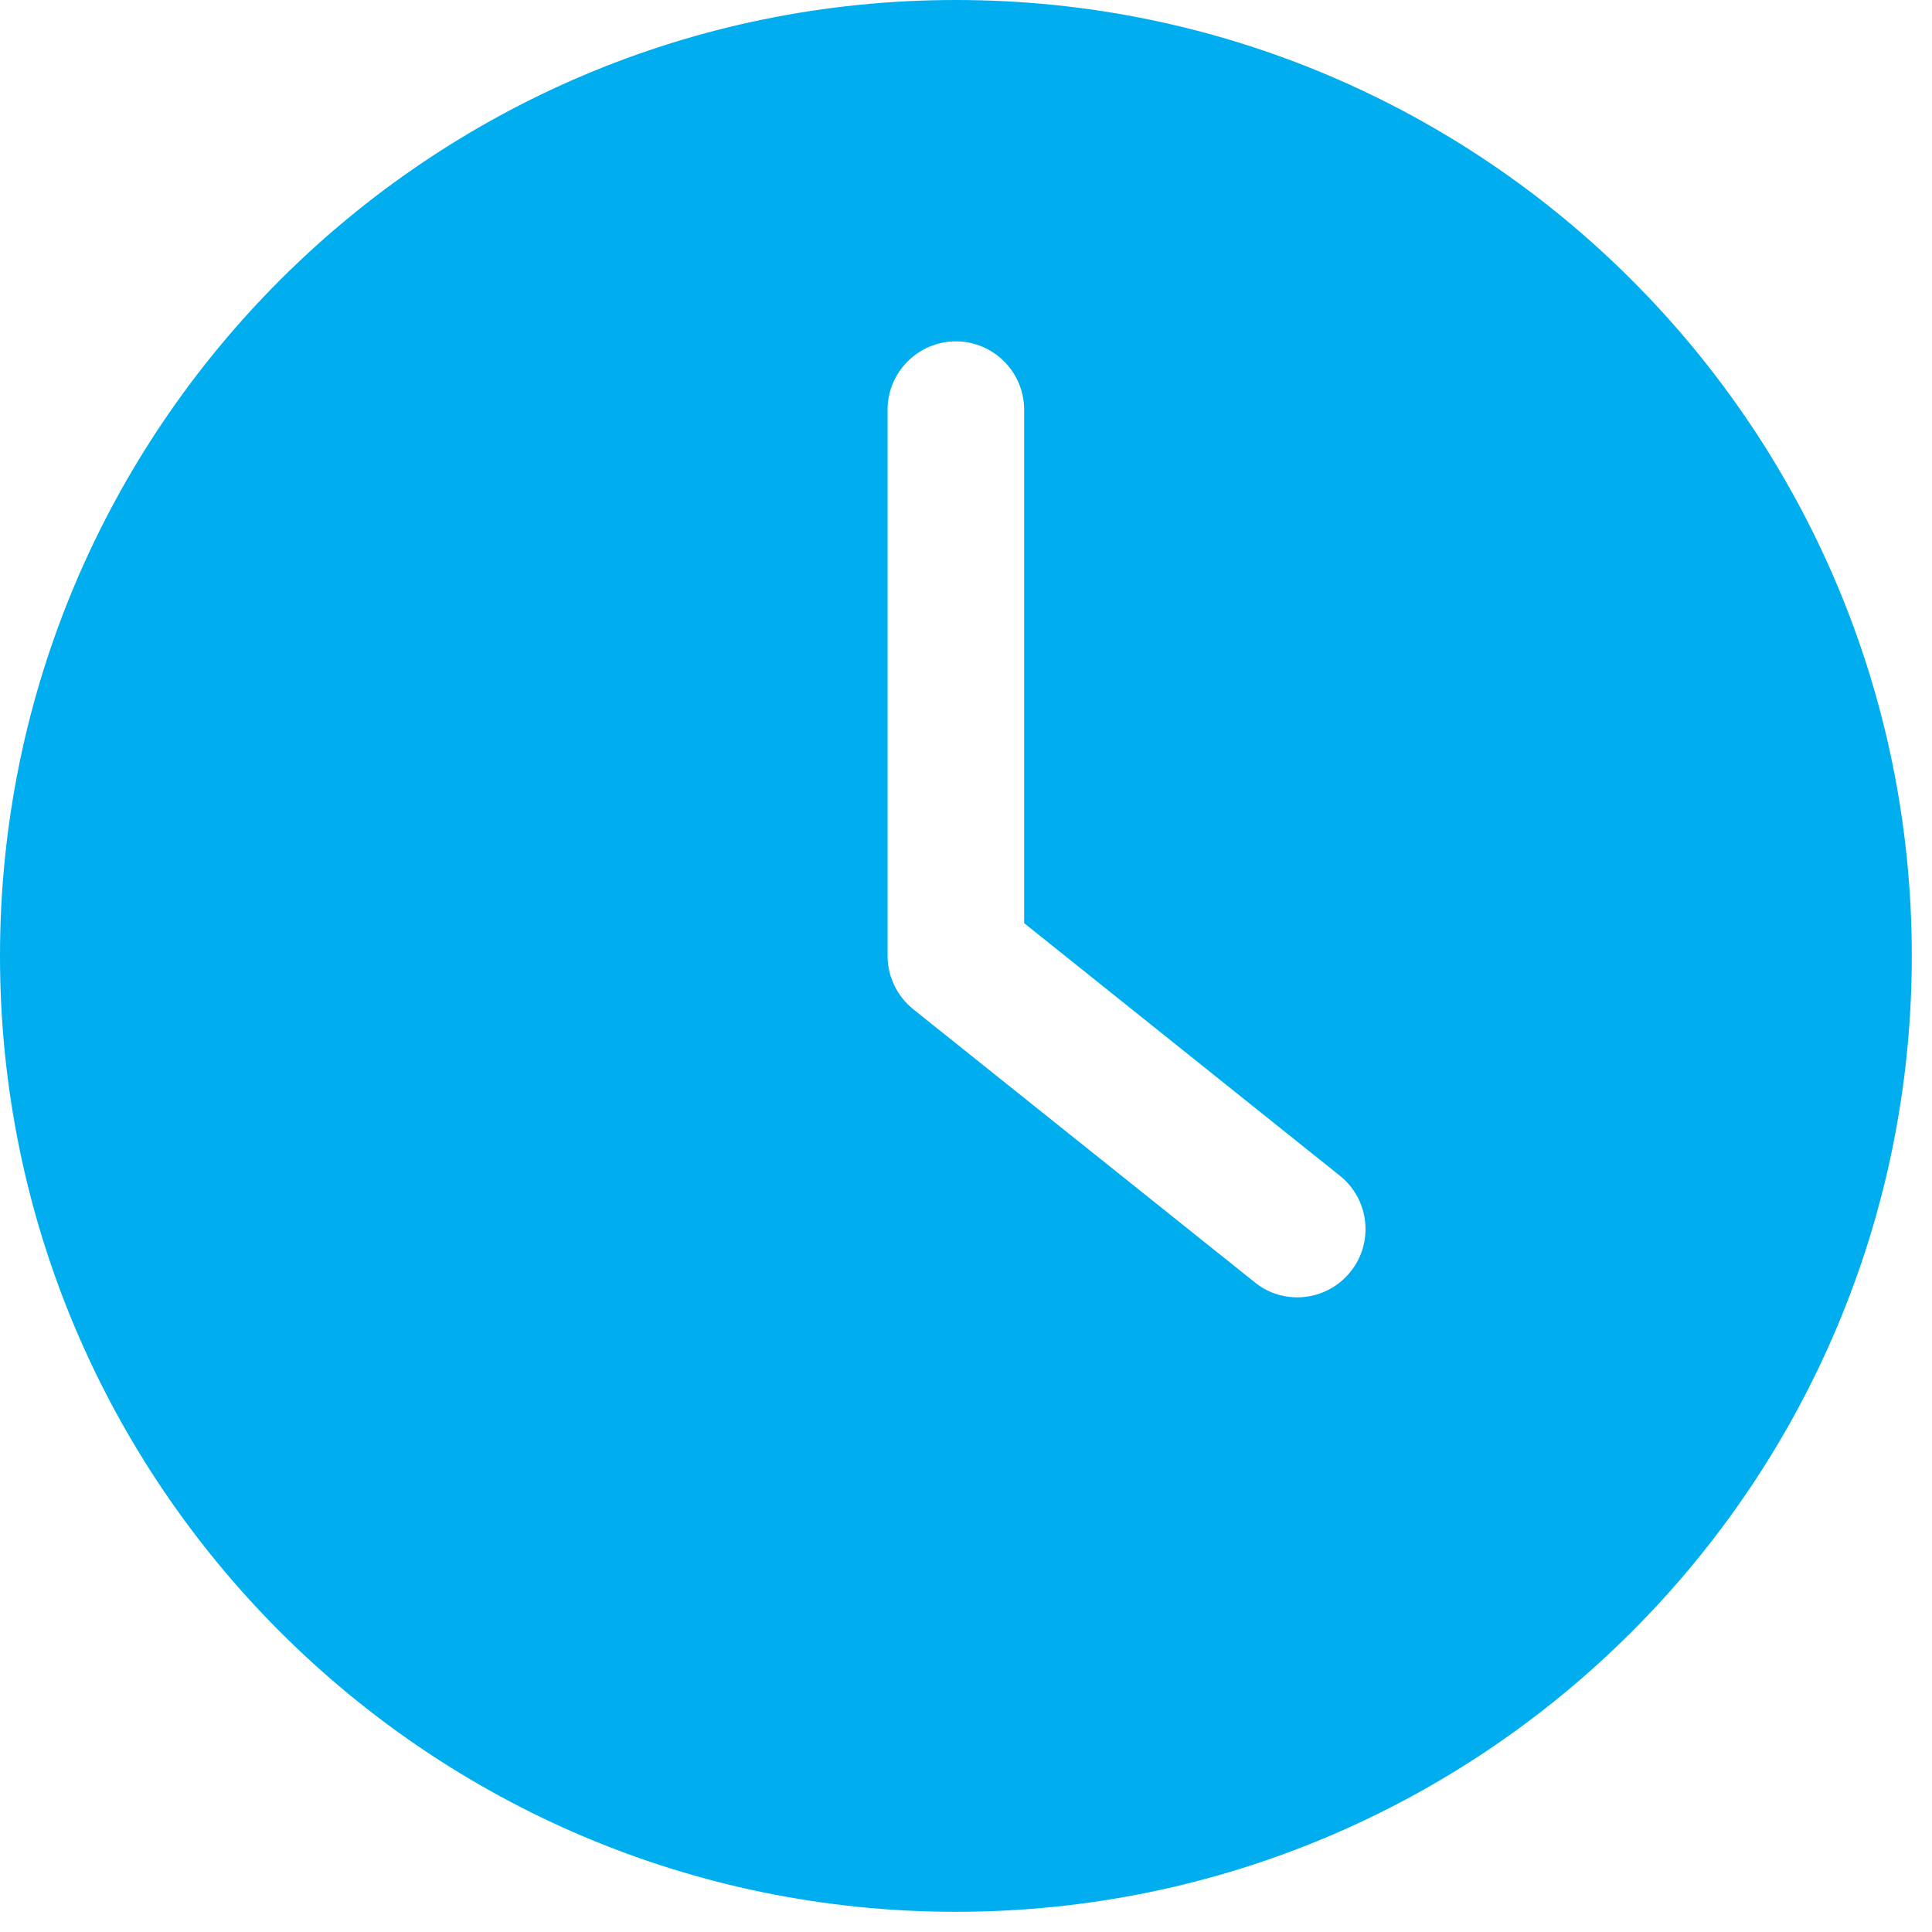 <svg width="22" height="22" viewBox="0 0 22 22" fill="none" xmlns="http://www.w3.org/2000/svg">
<g clip-path="url(#clip0_3385_3396)">
<path d="M10.885 21.77C16.895 21.77 21.77 16.895 21.77 10.885C21.77 4.875 16.895 0 10.885 0C4.875 0 0 4.875 0 10.885C0 16.895 4.875 21.77 10.885 21.77ZM10.107 4.665C10.107 4.237 10.457 3.887 10.885 3.887C11.313 3.887 11.662 4.237 11.662 4.665V10.512L15.258 13.389C15.593 13.657 15.647 14.147 15.379 14.481C15.227 14.671 15.002 14.773 14.773 14.773C14.601 14.773 14.43 14.718 14.287 14.601L10.399 11.492C10.216 11.344 10.107 11.122 10.107 10.885V4.665H10.107Z" fill="#00AEEF"/>
</g>
<defs>
<clipPath id="clip0_3385_3396">
<rect width="21.77" height="21.77" fill="white"/>
</clipPath>
</defs>
</svg>
